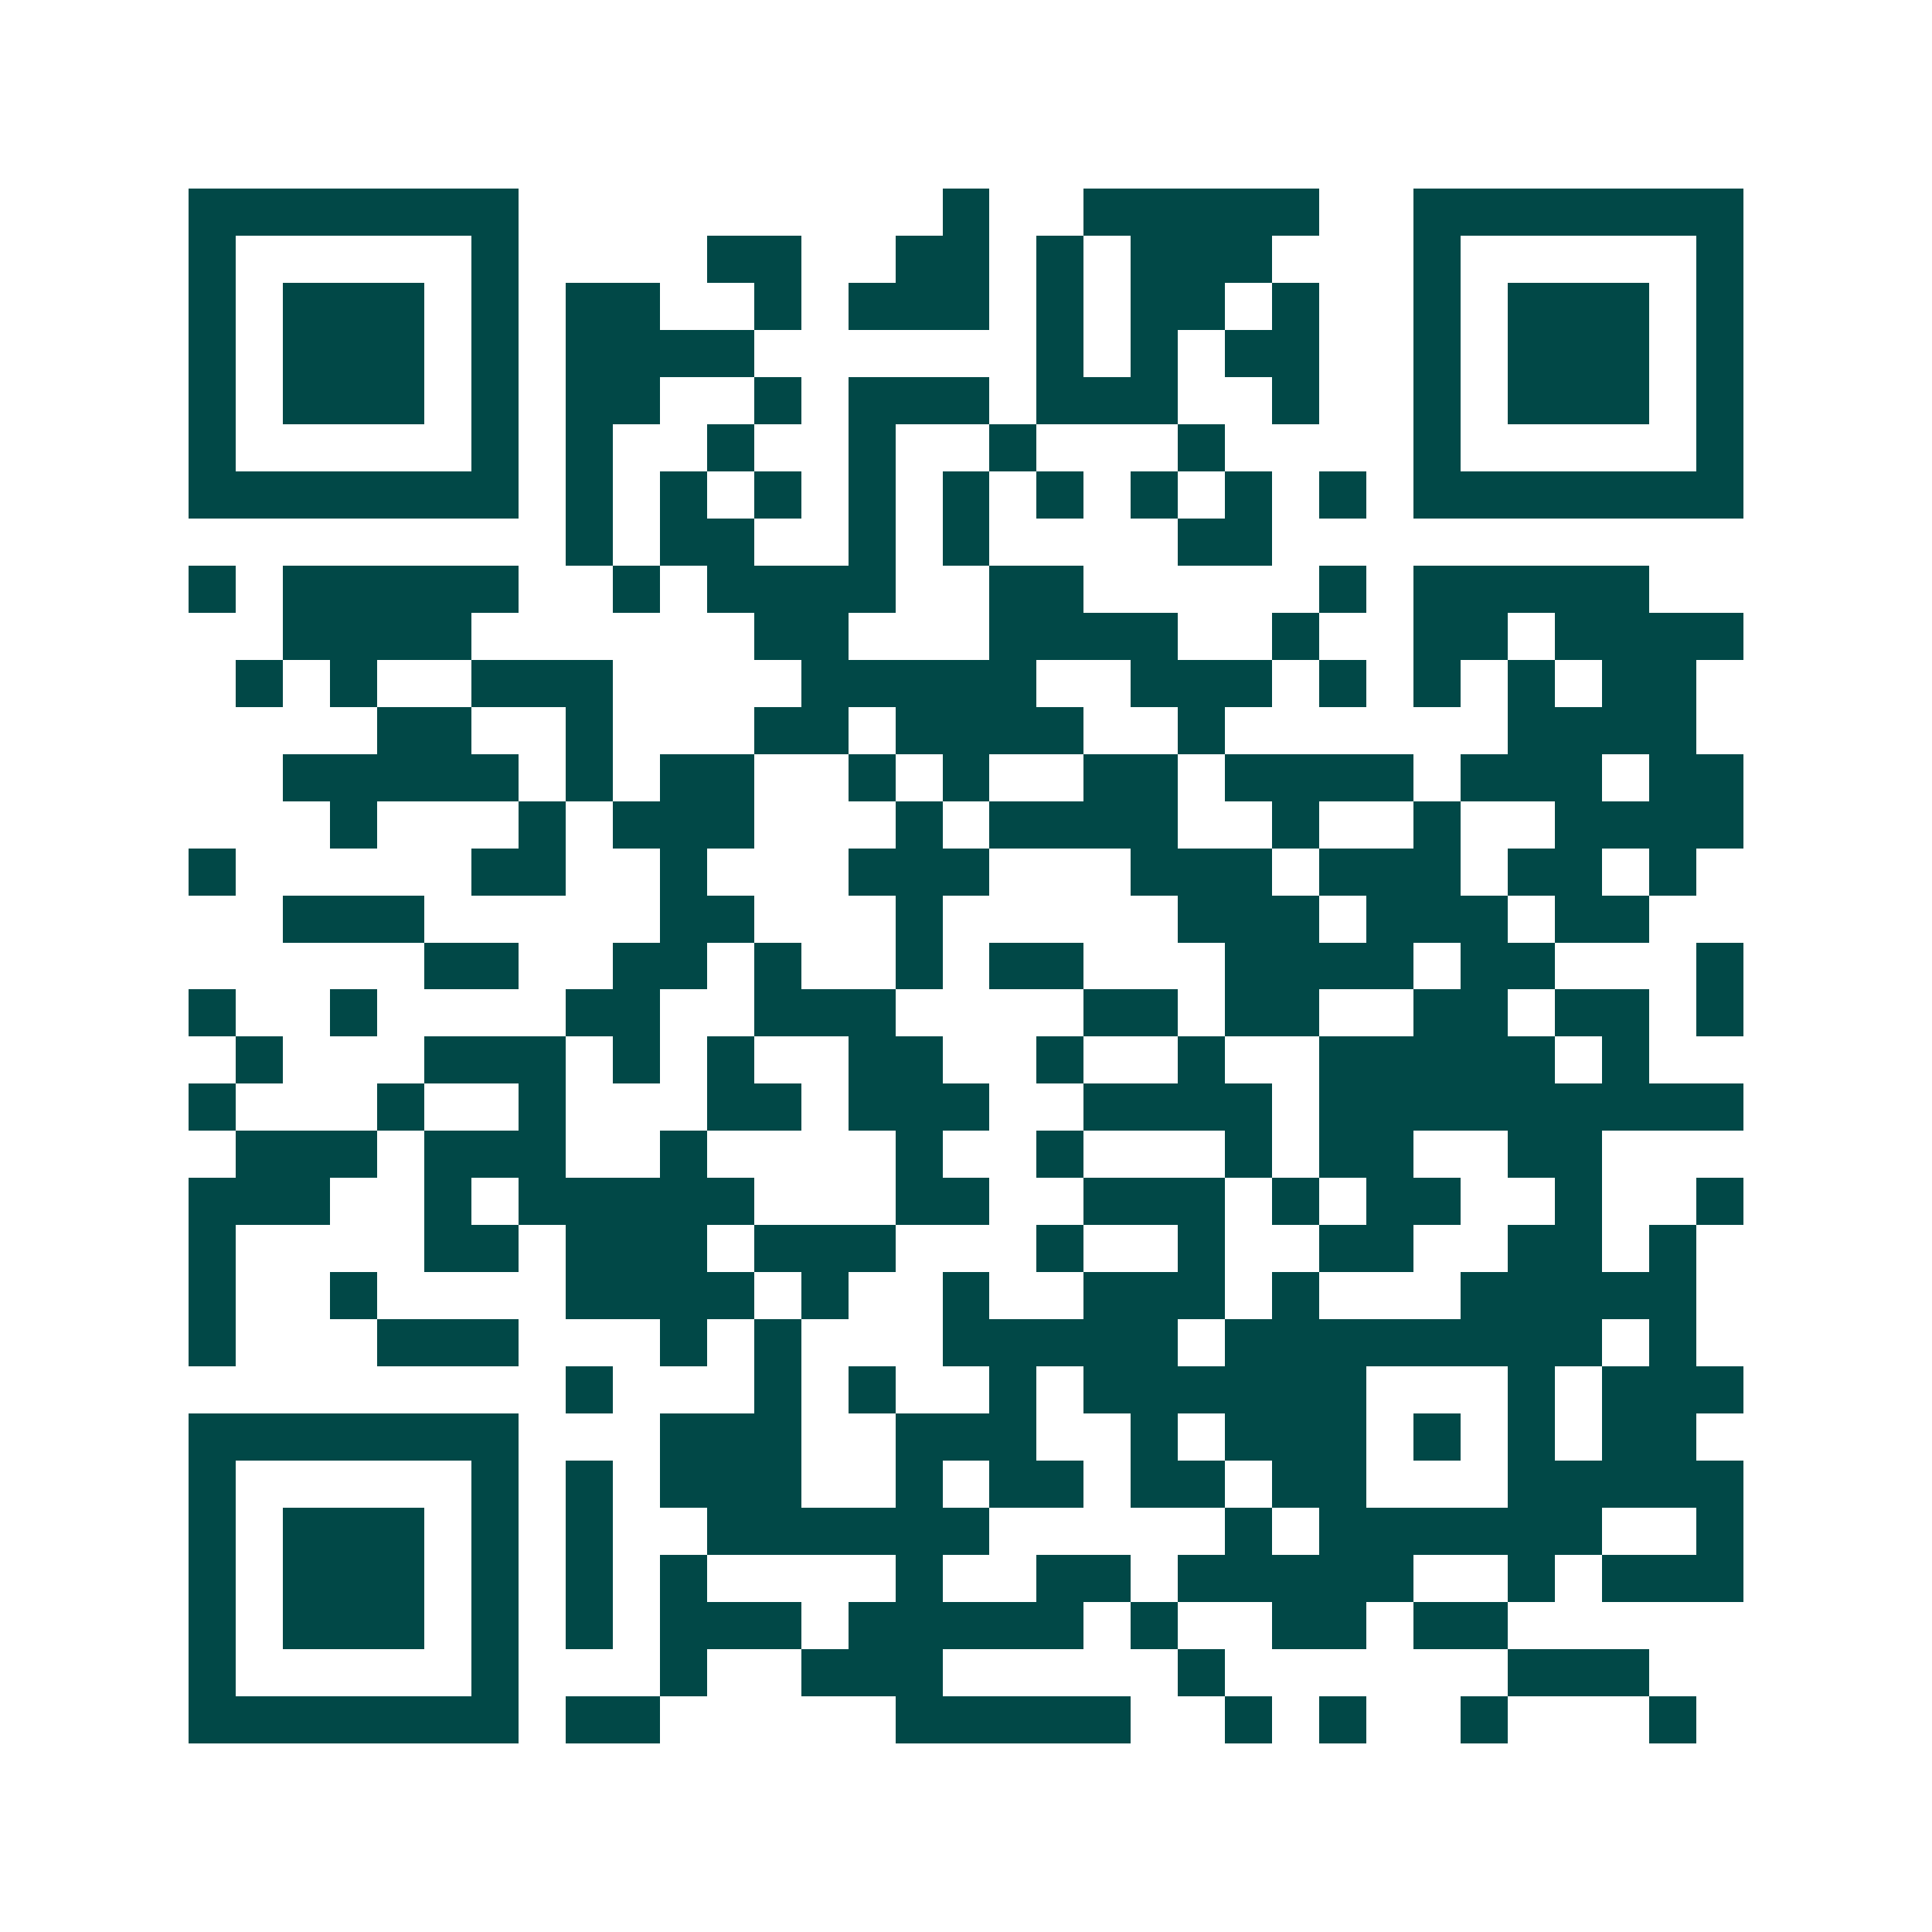 <svg xmlns="http://www.w3.org/2000/svg" width="200" height="200" viewBox="0 0 41 41" shape-rendering="crispEdges"><path fill="#ffffff" d="M0 0h41v41H0z"/><path stroke="#014847" d="M4 4.5h7m9 0h1m2 0h5m2 0h7M4 5.5h1m5 0h1m4 0h2m2 0h2m1 0h1m1 0h3m3 0h1m5 0h1M4 6.5h1m1 0h3m1 0h1m1 0h2m2 0h1m1 0h3m1 0h1m1 0h2m1 0h1m2 0h1m1 0h3m1 0h1M4 7.5h1m1 0h3m1 0h1m1 0h4m6 0h1m1 0h1m1 0h2m2 0h1m1 0h3m1 0h1M4 8.5h1m1 0h3m1 0h1m1 0h2m2 0h1m1 0h3m1 0h3m2 0h1m2 0h1m1 0h3m1 0h1M4 9.5h1m5 0h1m1 0h1m2 0h1m2 0h1m2 0h1m3 0h1m4 0h1m5 0h1M4 10.5h7m1 0h1m1 0h1m1 0h1m1 0h1m1 0h1m1 0h1m1 0h1m1 0h1m1 0h1m1 0h7M12 11.5h1m1 0h2m2 0h1m1 0h1m4 0h2M4 12.5h1m1 0h5m2 0h1m1 0h4m2 0h2m5 0h1m1 0h5M6 13.5h4m6 0h2m3 0h4m2 0h1m2 0h2m1 0h4M5 14.5h1m1 0h1m2 0h3m4 0h5m2 0h3m1 0h1m1 0h1m1 0h1m1 0h2M8 15.5h2m2 0h1m3 0h2m1 0h4m2 0h1m6 0h4M6 16.5h5m1 0h1m1 0h2m2 0h1m1 0h1m2 0h2m1 0h4m1 0h3m1 0h2M7 17.5h1m3 0h1m1 0h3m3 0h1m1 0h4m2 0h1m2 0h1m2 0h4M4 18.5h1m5 0h2m2 0h1m3 0h3m3 0h3m1 0h3m1 0h2m1 0h1M6 19.5h3m5 0h2m3 0h1m5 0h3m1 0h3m1 0h2M9 20.5h2m2 0h2m1 0h1m2 0h1m1 0h2m3 0h4m1 0h2m3 0h1M4 21.5h1m2 0h1m4 0h2m2 0h3m4 0h2m1 0h2m2 0h2m1 0h2m1 0h1M5 22.5h1m3 0h3m1 0h1m1 0h1m2 0h2m2 0h1m2 0h1m2 0h5m1 0h1M4 23.5h1m3 0h1m2 0h1m3 0h2m1 0h3m2 0h4m1 0h9M5 24.5h3m1 0h3m2 0h1m4 0h1m2 0h1m3 0h1m1 0h2m2 0h2M4 25.5h3m2 0h1m1 0h5m3 0h2m2 0h3m1 0h1m1 0h2m2 0h1m2 0h1M4 26.5h1m4 0h2m1 0h3m1 0h3m3 0h1m2 0h1m2 0h2m2 0h2m1 0h1M4 27.5h1m2 0h1m4 0h4m1 0h1m2 0h1m2 0h3m1 0h1m3 0h5M4 28.5h1m3 0h3m3 0h1m1 0h1m3 0h5m1 0h8m1 0h1M12 29.5h1m3 0h1m1 0h1m2 0h1m1 0h6m3 0h1m1 0h3M4 30.5h7m3 0h3m2 0h3m2 0h1m1 0h3m1 0h1m1 0h1m1 0h2M4 31.5h1m5 0h1m1 0h1m1 0h3m2 0h1m1 0h2m1 0h2m1 0h2m3 0h5M4 32.5h1m1 0h3m1 0h1m1 0h1m2 0h6m5 0h1m1 0h6m2 0h1M4 33.5h1m1 0h3m1 0h1m1 0h1m1 0h1m4 0h1m2 0h2m1 0h5m2 0h1m1 0h3M4 34.5h1m1 0h3m1 0h1m1 0h1m1 0h3m1 0h5m1 0h1m2 0h2m1 0h2M4 35.5h1m5 0h1m3 0h1m2 0h3m5 0h1m6 0h3M4 36.5h7m1 0h2m5 0h5m2 0h1m1 0h1m2 0h1m3 0h1"/></svg>
